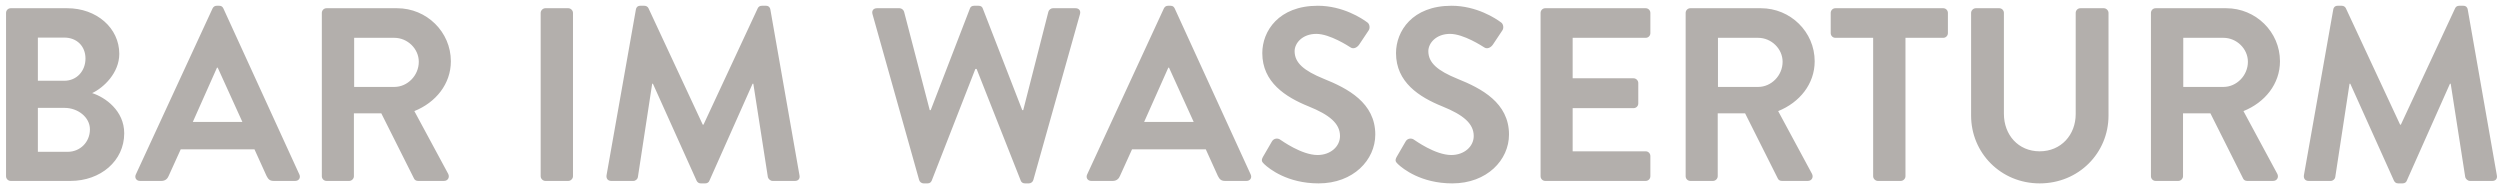 <?xml version="1.0" encoding="UTF-8"?>
<svg width="304px" height="23px" viewBox="0 0 304 23" version="1.1" xmlns="http://www.w3.org/2000/svg" xmlns:xlink="http://www.w3.org/1999/xlink">
    <!-- Generator: Sketch 55.1 (78136) - https://sketchapp.com -->
    <title>BARIMWASSERTURM</title>
    <desc>Created with Sketch.</desc>
    <g id="Page-1" stroke="none" stroke-width="1" fill="none" fill-rule="evenodd">
        <path d="M0.735,21.43 L0.735,1.57 C0.735,1.27 0.975,1 1.305,1 L8.175,1 C11.745,1 14.505,3.4 14.505,6.55 C14.505,8.86 12.615,10.66 11.205,11.32 C12.795,11.83 15.105,13.45 15.105,16.21 C15.105,19.57 12.225,22 8.565,22 L1.305,22 C0.975,22 0.735,21.73 0.735,21.43 Z M4.605,9.82 L7.815,9.82 C9.345,9.82 10.395,8.62 10.395,7.12 C10.395,5.62 9.345,4.57 7.815,4.57 L4.605,4.57 L4.605,9.82 Z M4.605,18.46 L8.235,18.46 C9.735,18.46 10.935,17.29 10.935,15.73 C10.935,14.23 9.435,13.12 7.875,13.12 L4.605,13.12 L4.605,18.46 Z M17.025,22 C16.575,22 16.335,21.61 16.515,21.22 L25.845,1.03 C25.935,0.85 26.085,0.7 26.355,0.7 L26.655,0.7 C26.955,0.7 27.075,0.85 27.165,1.03 L36.405,21.22 C36.585,21.61 36.345,22 35.895,22 L33.285,22 C32.835,22 32.625,21.82 32.415,21.4 L30.945,18.16 L21.975,18.16 L20.505,21.4 C20.385,21.7 20.115,22 19.635,22 L17.025,22 Z M23.445,14.83 L29.475,14.83 L26.475,8.23 L26.385,8.23 L23.445,14.83 Z M39.135,21.43 L39.135,1.57 C39.135,1.27 39.375,1 39.705,1 L48.285,1 C51.885,1 54.825,3.88 54.825,7.45 C54.825,10.21 52.995,12.46 50.385,13.51 L54.495,21.13 C54.705,21.52 54.495,22 53.985,22 L50.835,22 C50.565,22 50.415,21.85 50.355,21.73 L46.365,13.78 L43.035,13.78 L43.035,21.43 C43.035,21.73 42.765,22 42.465,22 L39.705,22 C39.375,22 39.135,21.73 39.135,21.43 Z M43.065,10.57 L47.955,10.57 C49.545,10.57 50.925,9.19 50.925,7.51 C50.925,5.92 49.545,4.6 47.955,4.6 L43.065,4.6 L43.065,10.57 Z M65.745,21.43 L65.745,1.57 C65.745,1.27 66.015,1 66.315,1 L69.105,1 C69.405,1 69.675,1.27 69.675,1.57 L69.675,21.43 C69.675,21.73 69.405,22 69.105,22 L66.315,22 C66.015,22 65.745,21.73 65.745,21.43 Z M73.755,21.31 L77.325,1.15 C77.355,0.91 77.535,0.7 77.865,0.7 L78.345,0.7 C78.585,0.7 78.765,0.82 78.855,1 L85.455,15.16 L85.545,15.16 L92.145,1 C92.235,0.82 92.385,0.7 92.655,0.7 L93.135,0.7 C93.465,0.7 93.645,0.91 93.675,1.15 L97.215,21.31 C97.305,21.73 97.065,22 96.675,22 L93.945,22 C93.675,22 93.435,21.76 93.375,21.55 L91.605,10.18 L91.515,10.18 L86.265,21.97 C86.205,22.15 86.025,22.3 85.755,22.3 L85.215,22.3 C84.945,22.3 84.795,22.15 84.705,21.97 L79.395,10.18 L79.305,10.18 L77.565,21.55 C77.535,21.76 77.295,22 77.025,22 L74.325,22 C73.935,22 73.695,21.73 73.755,21.31 Z M111.765,21.88 L106.095,1.72 C105.975,1.3 106.215,1 106.635,1 L109.395,1 C109.635,1 109.875,1.21 109.935,1.42 L113.055,13.39 L113.175,13.39 L117.945,1.03 C118.005,0.85 118.155,0.7 118.455,0.7 L118.995,0.7 C119.295,0.7 119.445,0.85 119.505,1.03 L124.305,13.39 L124.425,13.39 L127.485,1.42 C127.545,1.21 127.785,1 128.025,1 L130.785,1 C131.205,1 131.445,1.3 131.325,1.72 L125.655,21.88 C125.595,22.12 125.355,22.3 125.115,22.3 L124.635,22.3 C124.365,22.3 124.185,22.15 124.125,21.97 L118.755,8.38 L118.605,8.38 L113.295,21.97 C113.205,22.15 113.085,22.3 112.785,22.3 L112.305,22.3 C112.065,22.3 111.825,22.12 111.765,21.88 Z M132.705,22 C132.255,22 132.015,21.61 132.195,21.22 L141.525,1.03 C141.615,0.85 141.765,0.7 142.035,0.7 L142.335,0.7 C142.635,0.7 142.755,0.85 142.845,1.03 L152.085,21.22 C152.265,21.61 152.025,22 151.575,22 L148.965,22 C148.515,22 148.305,21.82 148.095,21.4 L146.625,18.16 L137.655,18.16 L136.185,21.4 C136.065,21.7 135.795,22 135.315,22 L132.705,22 Z M139.125,14.83 L145.155,14.83 L142.155,8.23 L142.065,8.23 L139.125,14.83 Z M153.735,19.96 C153.465,19.69 153.315,19.54 153.585,19.06 L154.665,17.2 C154.905,16.78 155.415,16.78 155.685,16.99 C155.835,17.08 158.265,18.85 160.215,18.85 C161.775,18.85 162.945,17.83 162.945,16.54 C162.945,15.01 161.655,13.96 159.135,12.94 C156.315,11.8 153.495,10 153.495,6.46 C153.495,3.79 155.475,0.7 160.245,0.7 C163.305,0.7 165.645,2.26 166.245,2.71 C166.545,2.89 166.635,3.4 166.425,3.7 L165.285,5.41 C165.045,5.77 164.595,6.01 164.235,5.77 C163.995,5.62 161.715,4.12 160.065,4.12 C158.355,4.12 157.425,5.26 157.425,6.22 C157.425,7.63 158.535,8.59 160.965,9.58 C163.875,10.75 167.235,12.49 167.235,16.36 C167.235,19.45 164.565,22.3 160.335,22.3 C156.555,22.3 154.335,20.53 153.735,19.96 Z M169.995,19.96 C169.725,19.69 169.575,19.54 169.845,19.06 L170.925,17.2 C171.165,16.78 171.675,16.78 171.945,16.99 C172.095,17.08 174.525,18.85 176.475,18.85 C178.035,18.85 179.205,17.83 179.205,16.54 C179.205,15.01 177.915,13.96 175.395,12.94 C172.575,11.8 169.755,10 169.755,6.46 C169.755,3.79 171.735,0.7 176.505,0.7 C179.565,0.7 181.905,2.26 182.505,2.71 C182.805,2.89 182.895,3.4 182.685,3.7 L181.545,5.41 C181.305,5.77 180.855,6.01 180.495,5.77 C180.255,5.62 177.975,4.12 176.325,4.12 C174.615,4.12 173.685,5.26 173.685,6.22 C173.685,7.63 174.795,8.59 177.225,9.58 C180.135,10.75 183.495,12.49 183.495,16.36 C183.495,19.45 180.825,22.3 176.595,22.3 C172.815,22.3 170.595,20.53 169.995,19.96 Z M187.335,21.43 L187.335,1.57 C187.335,1.27 187.575,1 187.905,1 L200.115,1 C200.445,1 200.685,1.27 200.685,1.57 L200.685,4.03 C200.685,4.33 200.445,4.6 200.115,4.6 L191.235,4.6 L191.235,9.52 L198.645,9.52 C198.945,9.52 199.215,9.79 199.215,10.09 L199.215,12.58 C199.215,12.91 198.945,13.15 198.645,13.15 L191.235,13.15 L191.235,18.4 L200.115,18.4 C200.445,18.4 200.685,18.67 200.685,18.97 L200.685,21.43 C200.685,21.73 200.445,22 200.115,22 L187.905,22 C187.575,22 187.335,21.73 187.335,21.43 Z M204.975,21.43 L204.975,1.57 C204.975,1.27 205.215,1 205.545,1 L214.125,1 C217.725,1 220.665,3.88 220.665,7.45 C220.665,10.21 218.835,12.46 216.225,13.51 L220.335,21.13 C220.545,21.52 220.335,22 219.825,22 L216.675,22 C216.405,22 216.255,21.85 216.195,21.73 L212.205,13.78 L208.875,13.78 L208.875,21.43 C208.875,21.73 208.605,22 208.305,22 L205.545,22 C205.215,22 204.975,21.73 204.975,21.43 Z M208.905,10.57 L213.795,10.57 C215.385,10.57 216.765,9.19 216.765,7.51 C216.765,5.92 215.385,4.6 213.795,4.6 L208.905,4.6 L208.905,10.57 Z M227.775,21.43 L227.775,4.6 L223.185,4.6 C222.855,4.6 222.615,4.33 222.615,4.03 L222.615,1.57 C222.615,1.27 222.855,1 223.185,1 L236.295,1 C236.625,1 236.865,1.27 236.865,1.57 L236.865,4.03 C236.865,4.33 236.625,4.6 236.295,4.6 L231.705,4.6 L231.705,21.43 C231.705,21.73 231.435,22 231.135,22 L228.345,22 C228.045,22 227.775,21.73 227.775,21.43 Z M239.685,14.05 L239.685,1.57 C239.685,1.27 239.955,1 240.255,1 L243.105,1 C243.435,1 243.675,1.27 243.675,1.57 L243.675,13.84 C243.675,16.39 245.415,18.4 248.025,18.4 C250.635,18.4 252.405,16.39 252.405,13.87 L252.405,1.57 C252.405,1.27 252.645,1 252.975,1 L255.825,1 C256.125,1 256.395,1.27 256.395,1.57 L256.395,14.05 C256.395,18.61 252.765,22.3 248.025,22.3 C243.315,22.3 239.685,18.61 239.685,14.05 Z M261.555,21.43 L261.555,1.57 C261.555,1.27 261.795,1 262.125,1 L270.705,1 C274.305,1 277.245,3.88 277.245,7.45 C277.245,10.21 275.415,12.46 272.805,13.51 L276.915,21.13 C277.125,21.52 276.915,22 276.405,22 L273.255,22 C272.985,22 272.835,21.85 272.775,21.73 L268.785,13.78 L265.455,13.78 L265.455,21.43 C265.455,21.73 265.185,22 264.885,22 L262.125,22 C261.795,22 261.555,21.73 261.555,21.43 Z M265.485,10.57 L270.375,10.57 C271.965,10.57 273.345,9.19 273.345,7.51 C273.345,5.92 271.965,4.6 270.375,4.6 L265.485,4.6 L265.485,10.57 Z M280.155,21.31 L283.725,1.15 C283.755,0.91 283.935,0.7 284.265,0.7 L284.745,0.7 C284.985,0.7 285.165,0.82 285.255,1 L291.855,15.16 C291.915,15.16 291.915,15.16 291.945,15.16 L298.545,1 C298.635,0.82 298.785,0.7 299.055,0.7 L299.535,0.7 C299.865,0.7 300.045,0.91 300.075,1.15 L303.615,21.31 C303.705,21.73 303.465,22 303.075,22 L300.345,22 C300.075,22 299.835,21.76 299.775,21.55 L298.005,10.18 C297.975,10.18 297.915,10.18 297.915,10.18 L292.665,21.97 C292.605,22.15 292.425,22.3 292.155,22.3 L291.615,22.3 C291.345,22.3 291.195,22.15 291.105,21.97 L285.795,10.18 C285.795,10.18 285.735,10.18 285.705,10.18 L283.965,21.55 C283.935,21.76 283.695,22 283.425,22 L280.725,22 C280.335,22 280.095,21.73 280.155,21.31 Z" id="BARIMWASSERTURM" fill="#B3AFAC" fill-rule="nonzero"></path>
    </g>
</svg>